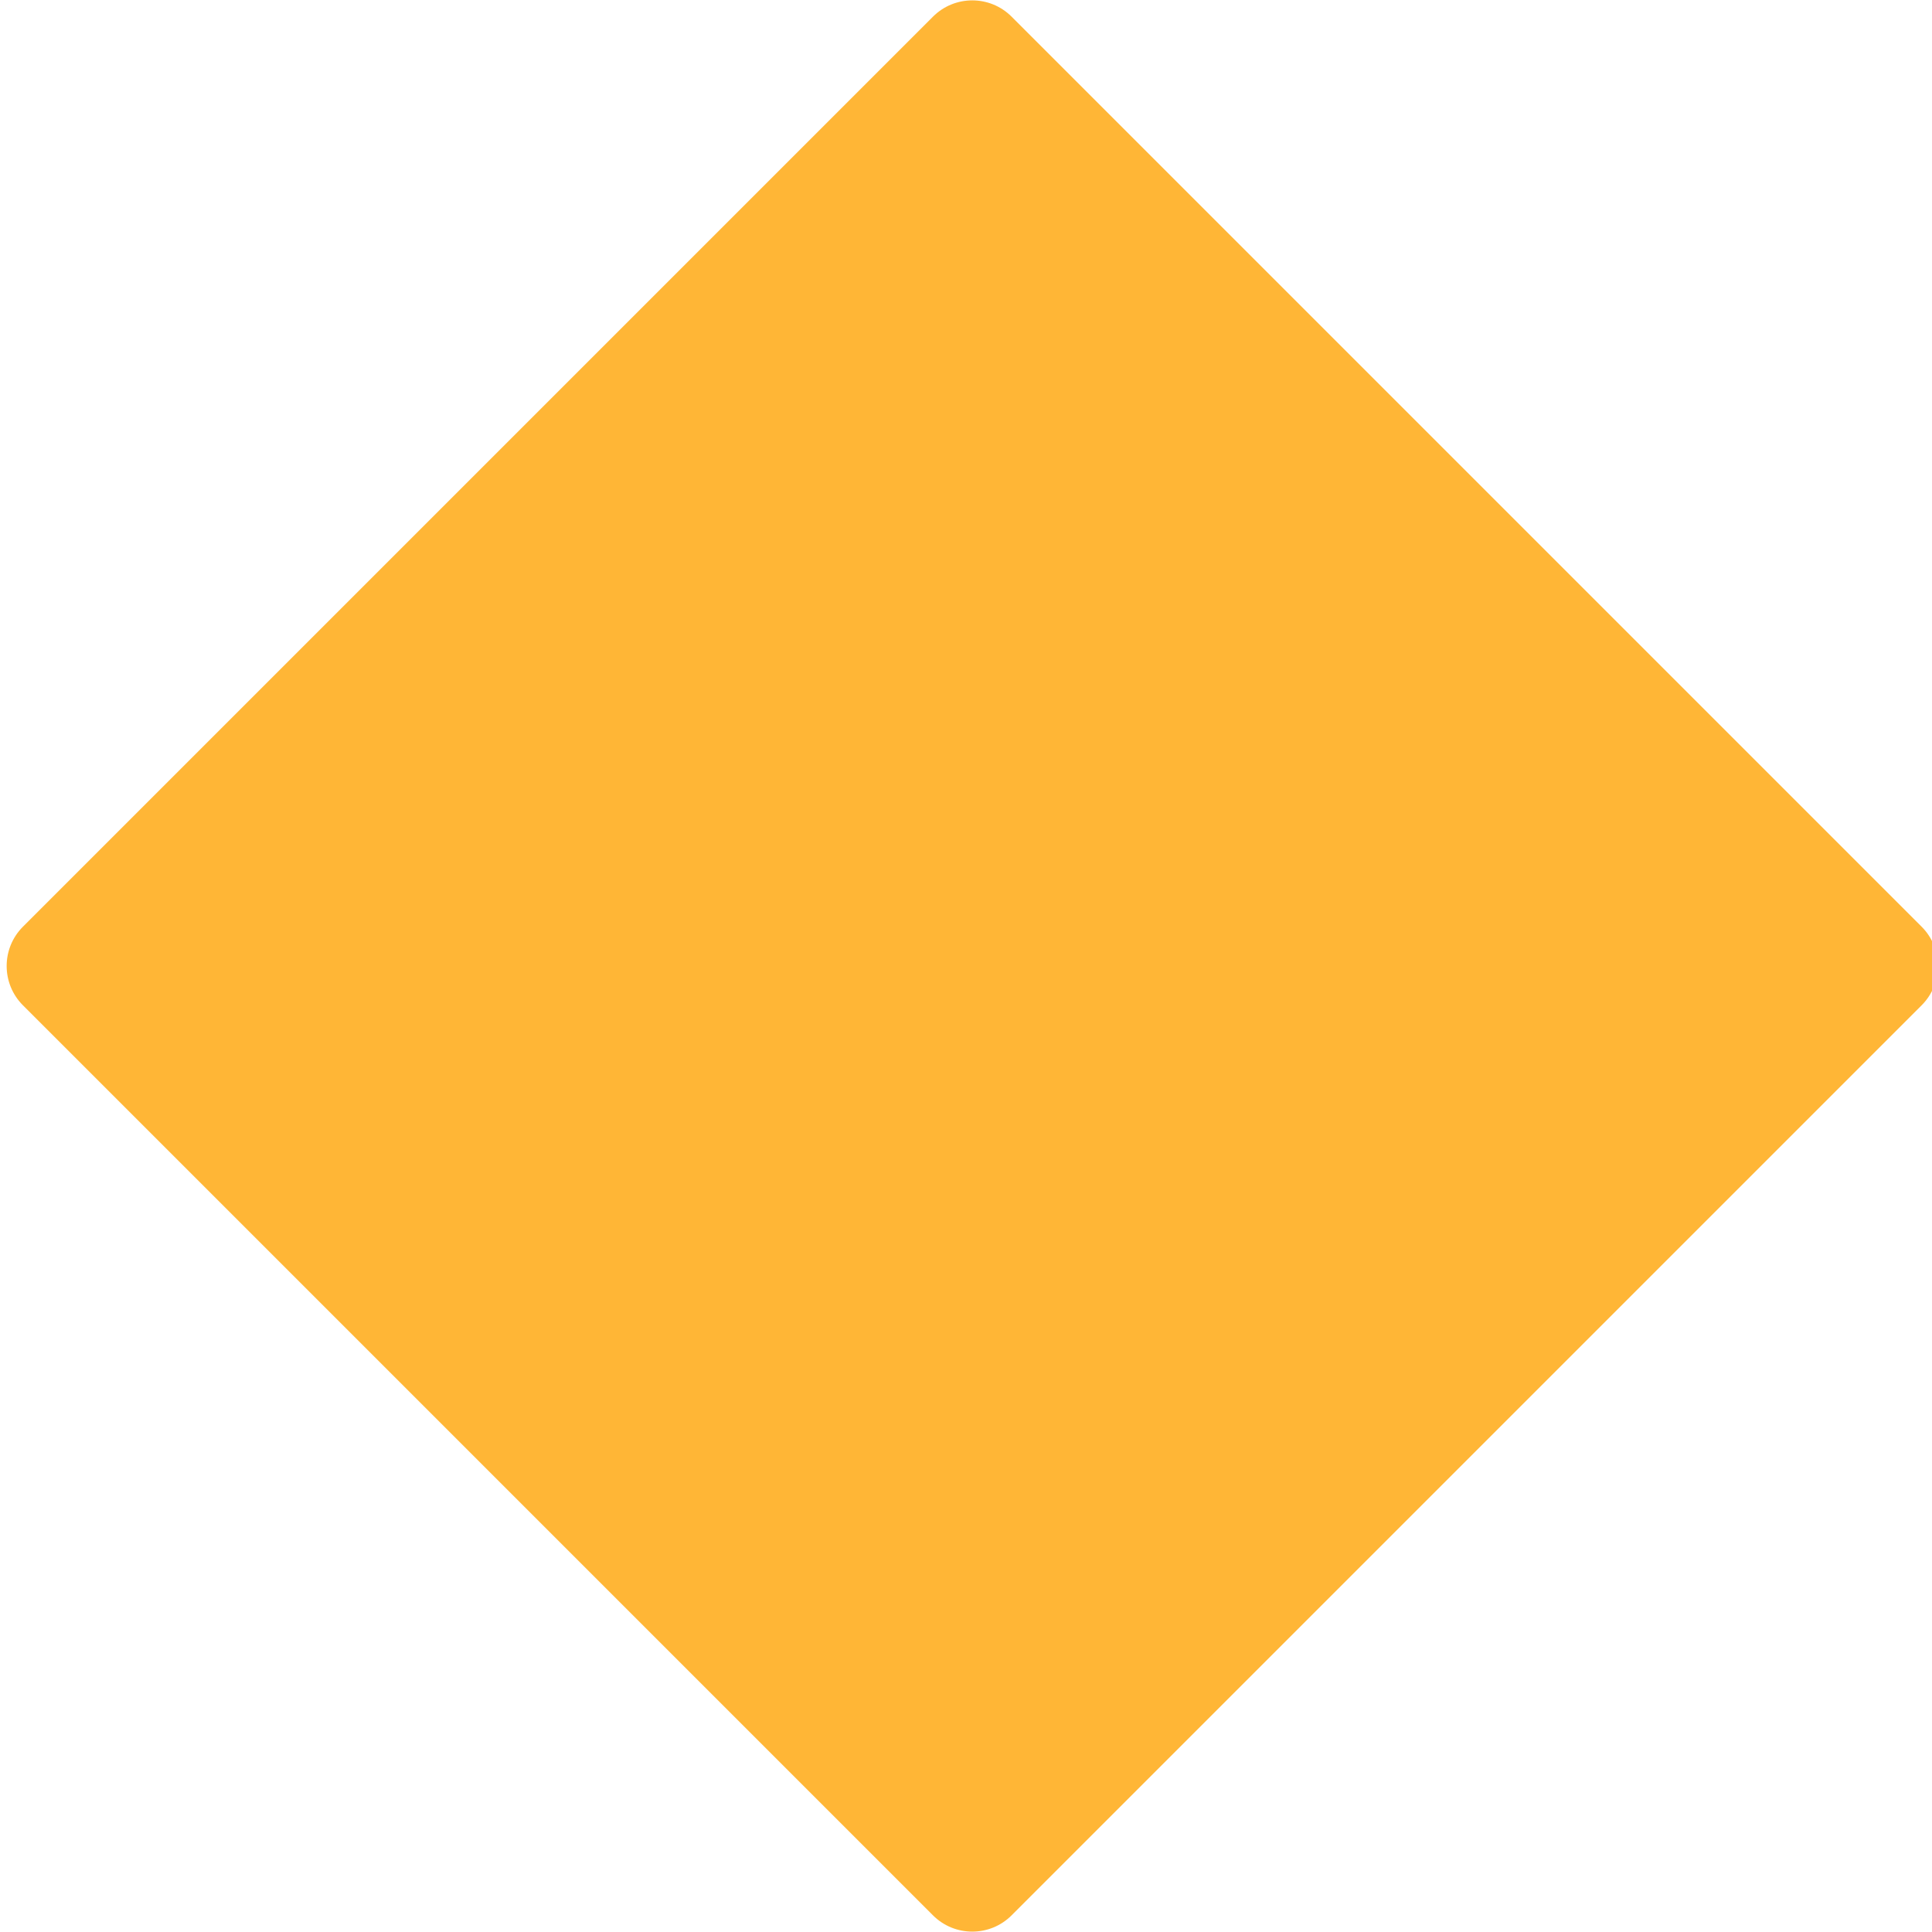 <?xml version="1.0" encoding="iso-8859-1"?>
<!-- Generator: Adobe Illustrator 18.1.1, SVG Export Plug-In . SVG Version: 6.00 Build 0)  -->
<!DOCTYPE svg PUBLIC "-//W3C//DTD SVG 1.1//EN" "http://www.w3.org/Graphics/SVG/1.1/DTD/svg11.dtd">
<svg version="1.1" xmlns="http://www.w3.org/2000/svg" xmlns:xlink="http://www.w3.org/1999/xlink" x="0px" y="0px"
	 viewBox="0 0 512 512" enable-background="new 0 0 512 512" xml:space="preserve">
<g id="Layer_2">
	<path fill="#FFB636" d="M247.243,507.583L6.082,266.421c-5.755-5.755-5.755-15.087,0-20.842L247.243,4.417
		c5.755-5.755,15.087-5.755,20.842,0l241.162,241.162c5.755,5.755,5.755,15.087,0,20.842L268.086,507.583
		C262.33,513.338,252.999,513.338,247.243,507.583z"/>
</g>
<g id="Layer_1">
</g>
</svg>
